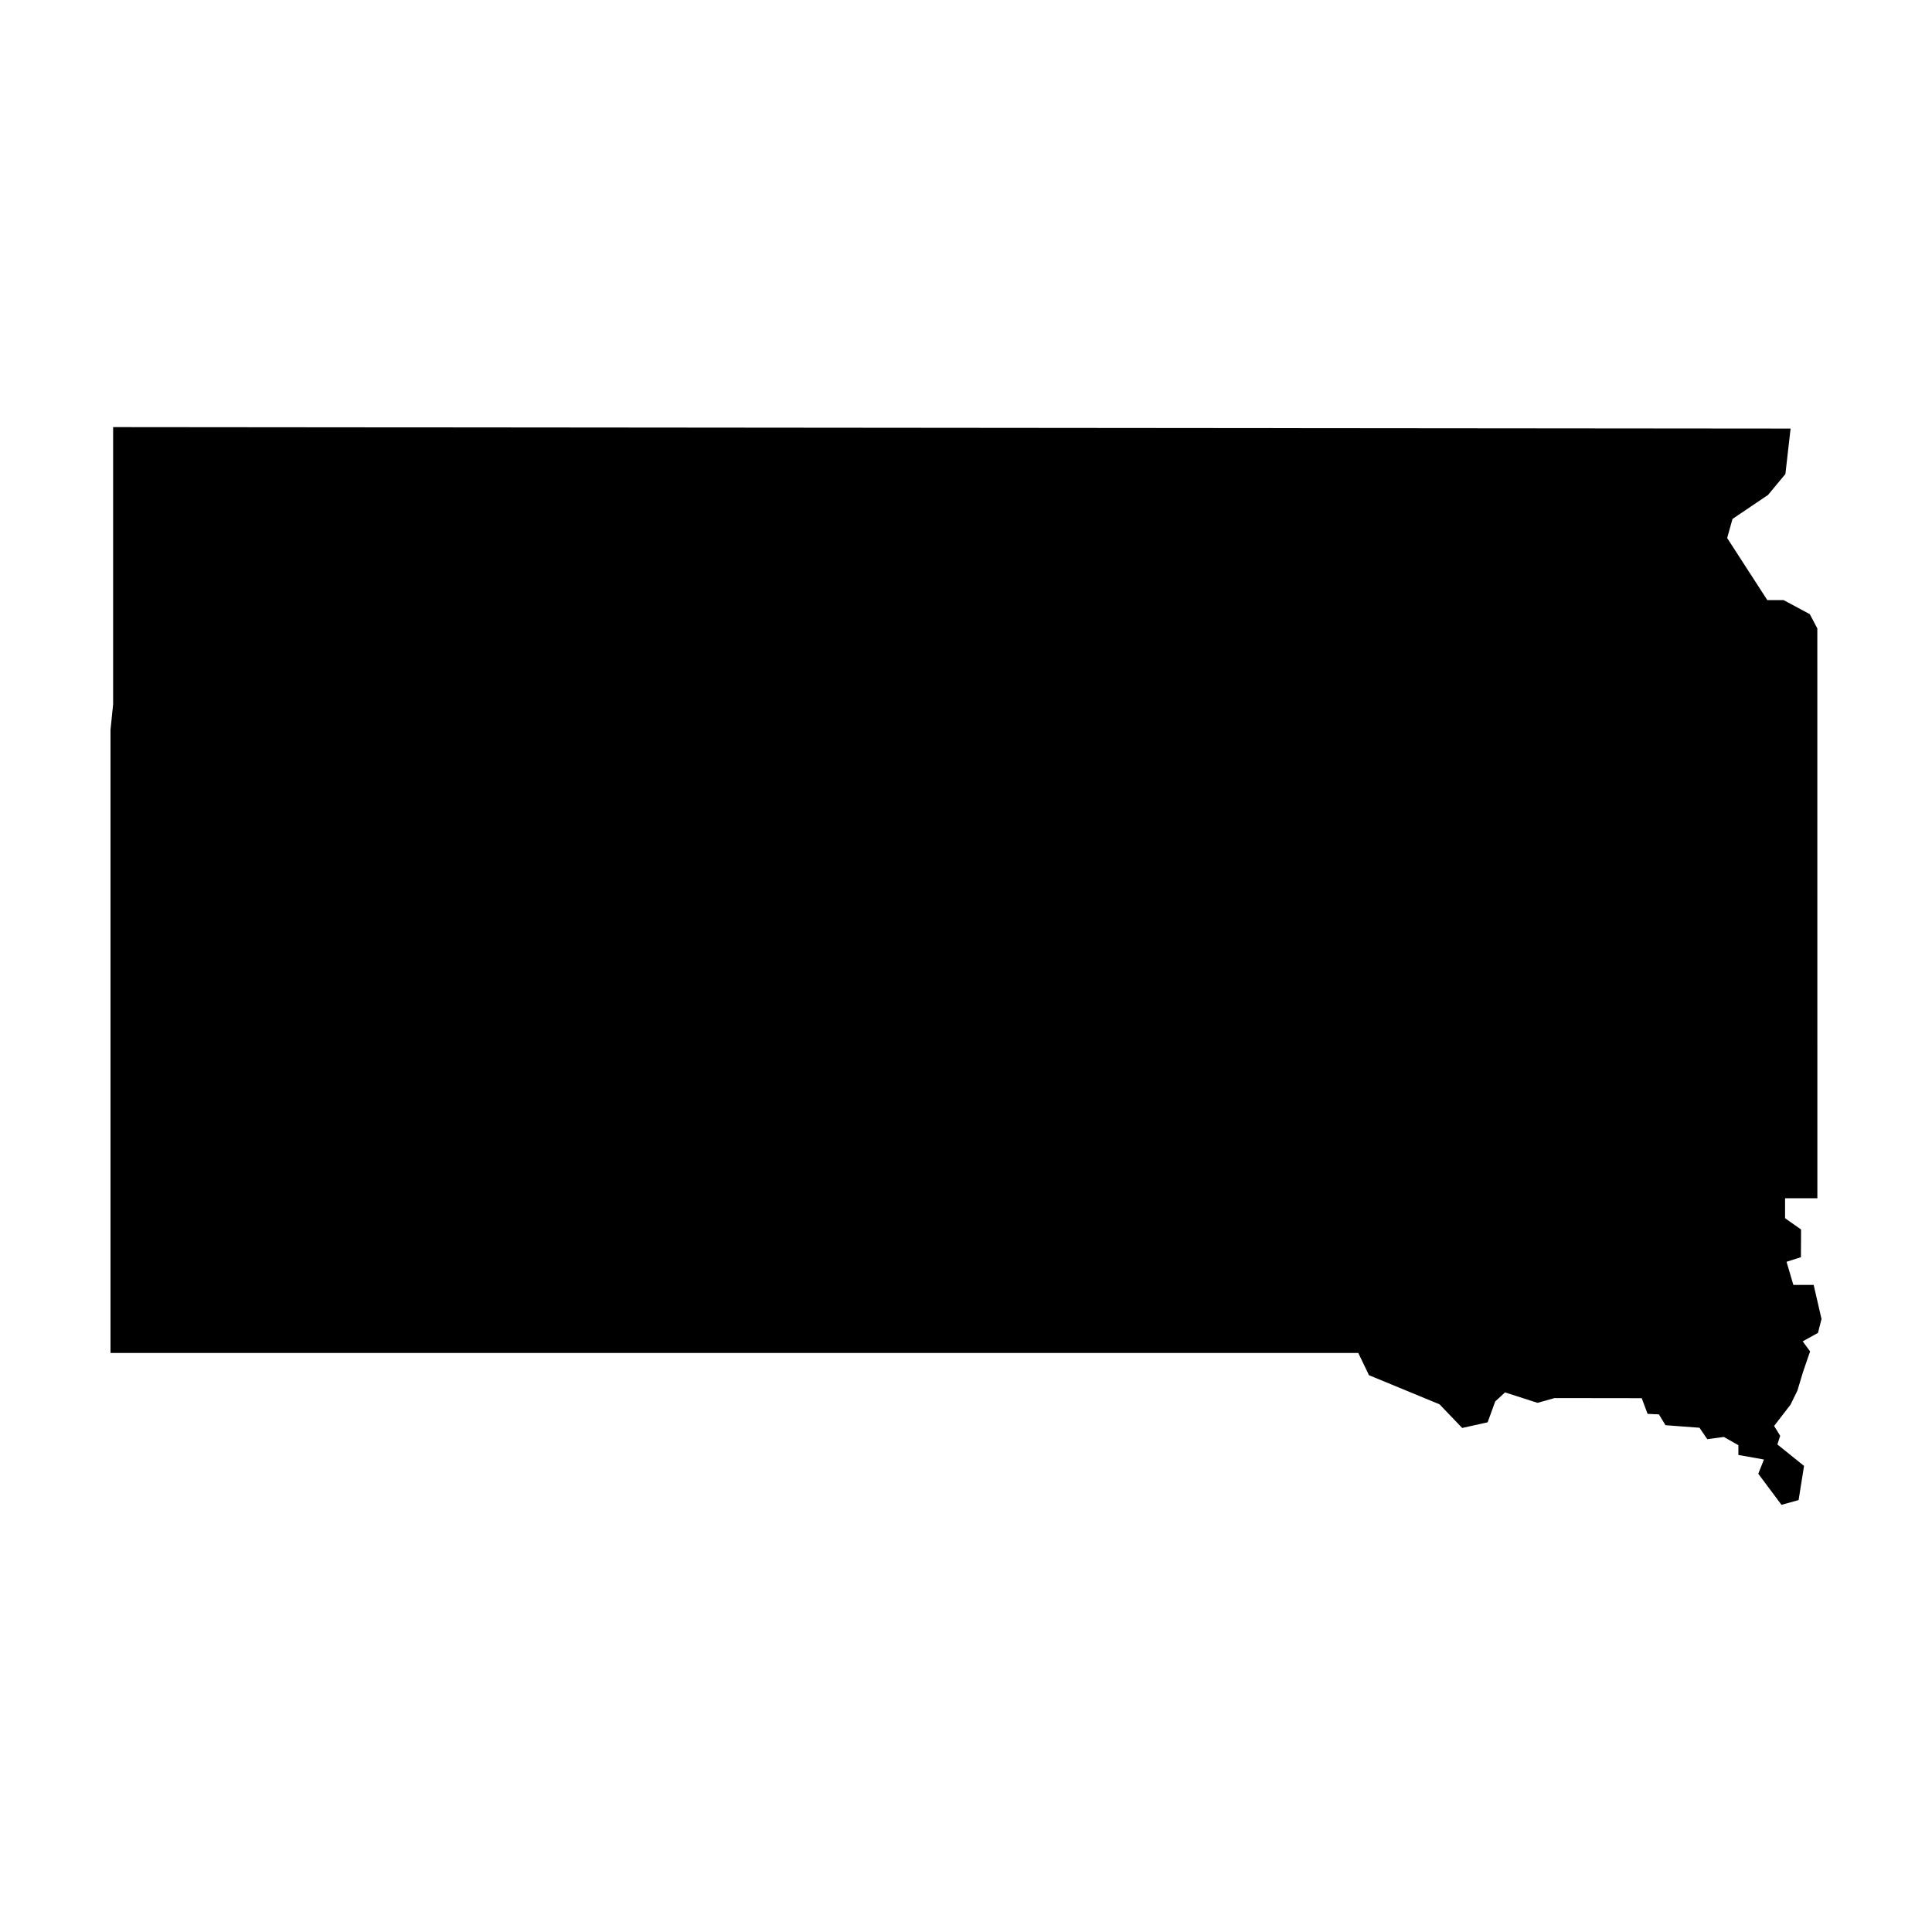 <?xml version="1.0" encoding="UTF-8"?>
<!-- Uploaded to: ICON Repo, www.iconrepo.com, Generator: ICON Repo Mixer Tools -->
<svg fill="#000000" width="800px" height="800px" version="1.1" viewBox="144 144 512 512" xmlns="http://www.w3.org/2000/svg">
 <path d="m618.52 257.58c-148.18-0.129-296.36-0.258-444.54-0.391v73.426c-0.23 2.273-0.465 4.547-0.695 6.82v165.12h330.68c0.941 1.961 1.883 3.926 2.828 5.887 6.231 2.57 12.465 5.141 18.695 7.715 2.004 2.09 4.004 4.18 6.008 6.269 2.246-0.5 4.496-1 6.742-1.5 0.668-1.84 1.34-3.68 2.008-5.523 0.867-0.801 1.73-1.602 2.598-2.402 2.871 0.922 5.742 1.848 8.613 2.769 1.5-0.422 3.004-0.844 4.504-1.266 7.703 0.012 15.406 0.02 23.113 0.031 0.52 1.383 1.039 2.766 1.559 4.152 1 0.051 2.004 0.098 3.004 0.148 0.578 0.953 1.156 1.902 1.738 2.856 3.004 0.227 6.008 0.453 9.008 0.676 0.688 1.012 1.375 2.023 2.062 3.031 1.461-0.195 2.926-0.395 4.387-0.59 1.285 0.727 2.57 1.453 3.856 2.18v2.59c2.258 0.402 4.516 0.805 6.773 1.207-0.5 1.258-1 2.512-1.5 3.769 2.051 2.746 4.102 5.496 6.152 8.242 1.512-0.422 3.023-0.844 4.535-1.266l1.441-9.047c-2.356-1.898-4.711-3.793-7.066-5.691 0.25-0.758 0.496-1.52 0.746-2.277-0.535-0.875-1.074-1.754-1.609-2.629 1.453-1.883 2.906-3.769 4.356-5.652 0.602-1.23 1.203-2.461 1.805-3.691 0.523-1.727 1.047-3.453 1.57-5.184 0.602-1.742 1.203-3.481 1.805-5.223-0.656-0.891-1.309-1.781-1.961-2.668 1.348-0.746 2.695-1.492 4.043-2.238 0.312-1.23 0.629-2.461 0.941-3.691-0.695-3.008-1.387-6.019-2.082-9.027h-5.379c-0.602-2.043-1.203-4.082-1.805-6.125 1.27-0.406 2.539-0.812 3.809-1.219 0.012-2.445 0.027-4.894 0.039-7.34-1.414-0.996-2.828-1.988-4.238-2.984v-5.301h8.559c-0.004-50.336-0.008-100.67-0.012-151-0.664-1.262-1.328-2.519-1.992-3.781-2.316-1.242-4.633-2.484-6.949-3.731h-4.316c-3.547-5.484-7.094-10.965-10.637-16.449 0.473-1.688 0.941-3.375 1.414-5.062 3.141-2.121 6.281-4.238 9.422-6.359 1.531-1.844 3.062-3.691 4.594-5.535 0.457-4.008 0.918-8.027 1.379-12.043z"/>
</svg>